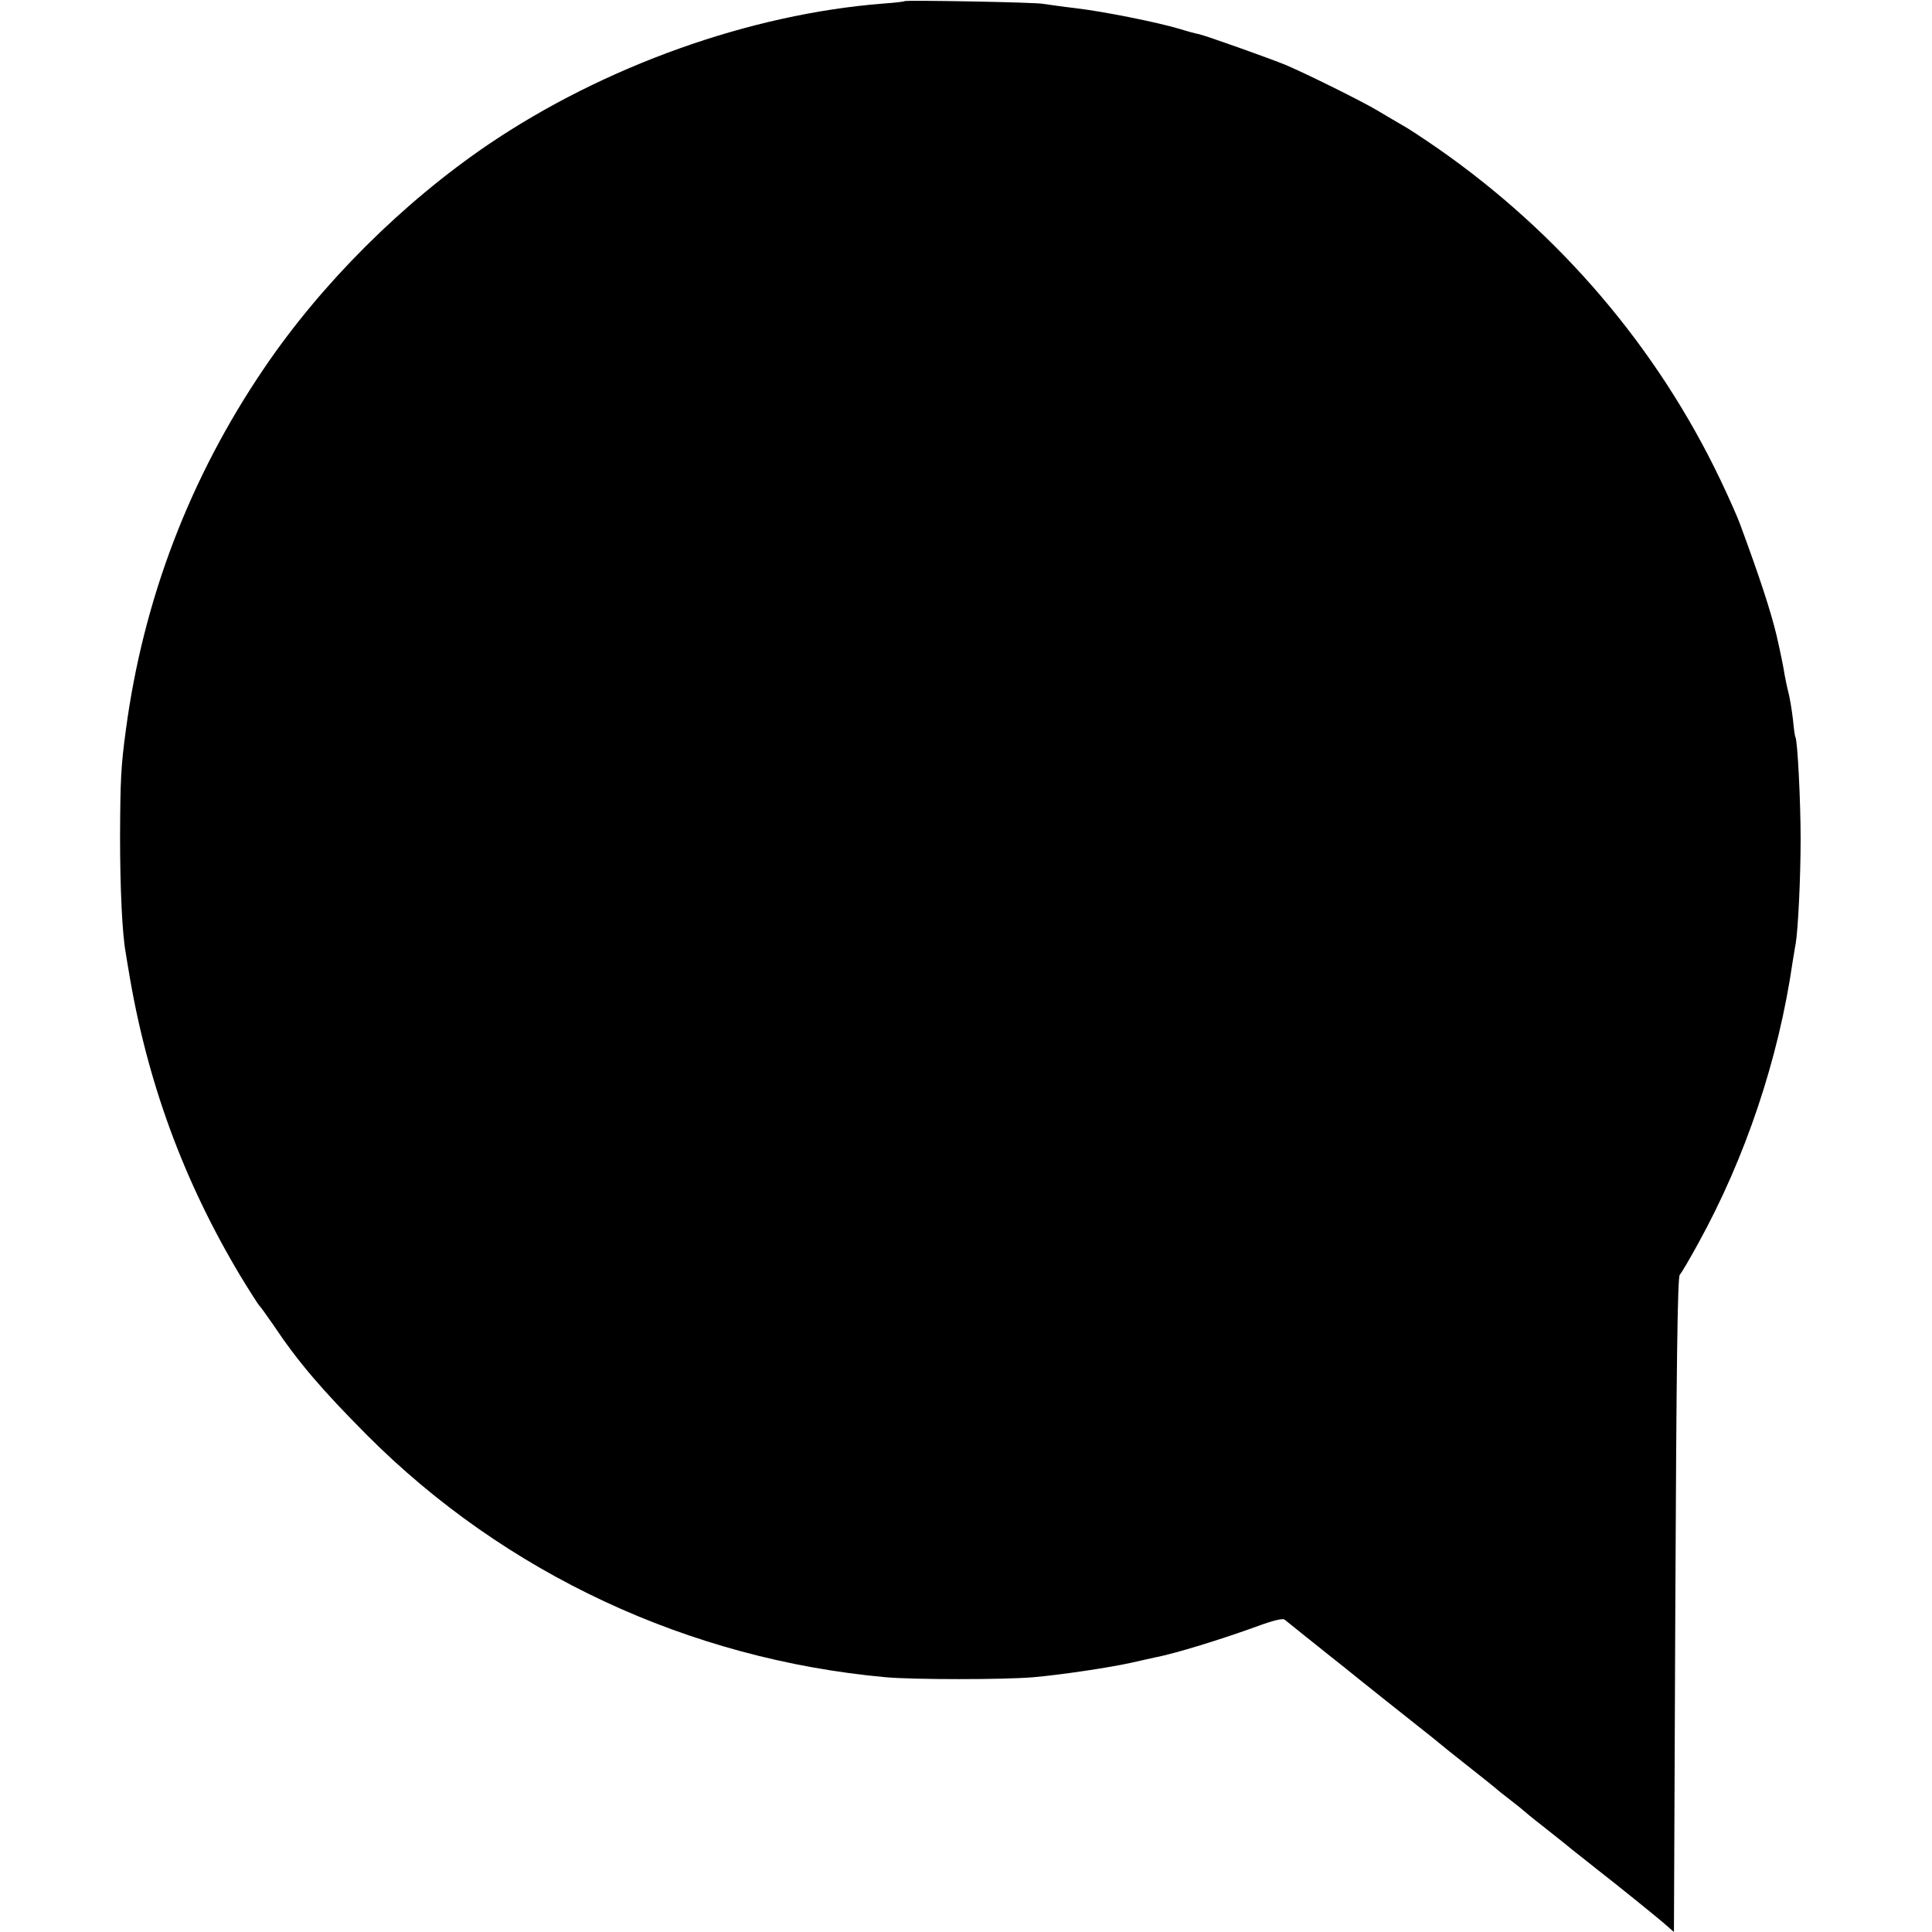 <?xml version="1.0" standalone="no"?>
<!DOCTYPE svg PUBLIC "-//W3C//DTD SVG 20010904//EN"
 "http://www.w3.org/TR/2001/REC-SVG-20010904/DTD/svg10.dtd">
<svg version="1.0" xmlns="http://www.w3.org/2000/svg"
 width="700pt" height="700pt" viewBox="0 0 700 700"
 preserveAspectRatio="xMidYMid meet">
<g transform="translate(0,700) scale(0.1,-0.1)"
fill="#000000" stroke="none">
<path d="M3278 6996 c-1 -2 -37 -6 -79 -9 -482 -38 -1009 -226 -1429 -510
-312 -212 -605 -504 -813 -811 -269 -396 -438 -838 -501 -1311 -18 -132 -20
-181 -21 -385 0 -190 8 -354 20 -419 1 -9 6 -36 10 -61 66 -405 199 -767 406
-1113 34 -56 65 -104 68 -107 4 -3 26 -34 51 -70 90 -135 177 -236 340 -400
500 -501 1165 -812 1880 -877 103 -9 426 -9 533 0 103 9 276 35 353 52 34 8
73 16 85 19 75 14 246 67 378 115 51 19 88 28 95 23 6 -5 38 -30 71 -57 33
-26 78 -62 99 -79 22 -17 69 -55 105 -84 85 -68 80 -64 191 -152 52 -41 97
-77 100 -80 3 -3 48 -39 100 -80 52 -41 97 -77 100 -80 3 -3 25 -21 50 -40 25
-19 47 -37 50 -40 3 -3 33 -28 68 -55 35 -28 85 -67 110 -88 26 -20 63 -50 82
-65 75 -58 236 -188 260 -210 l25 -22 5 1183 c4 864 8 1188 16 1198 7 8 37 59
67 114 171 310 291 667 342 1020 4 22 8 51 11 65 9 53 18 242 18 380 0 135
-11 357 -19 370 -2 3 -6 32 -9 65 -4 33 -11 76 -16 95 -5 19 -11 49 -14 65 -4
28 -17 90 -29 142 -21 88 -61 211 -134 408 -8 22 -39 92 -69 155 -229 480
-582 894 -1024 1202 -52 36 -111 75 -130 85 -19 11 -60 35 -90 53 -57 34 -253
131 -330 164 -58 24 -289 106 -315 112 -11 2 -42 10 -70 19 -84 25 -275 63
-375 75 -52 6 -106 14 -120 16 -27 6 -496 14 -502 10z"/>
</g>
</svg>

